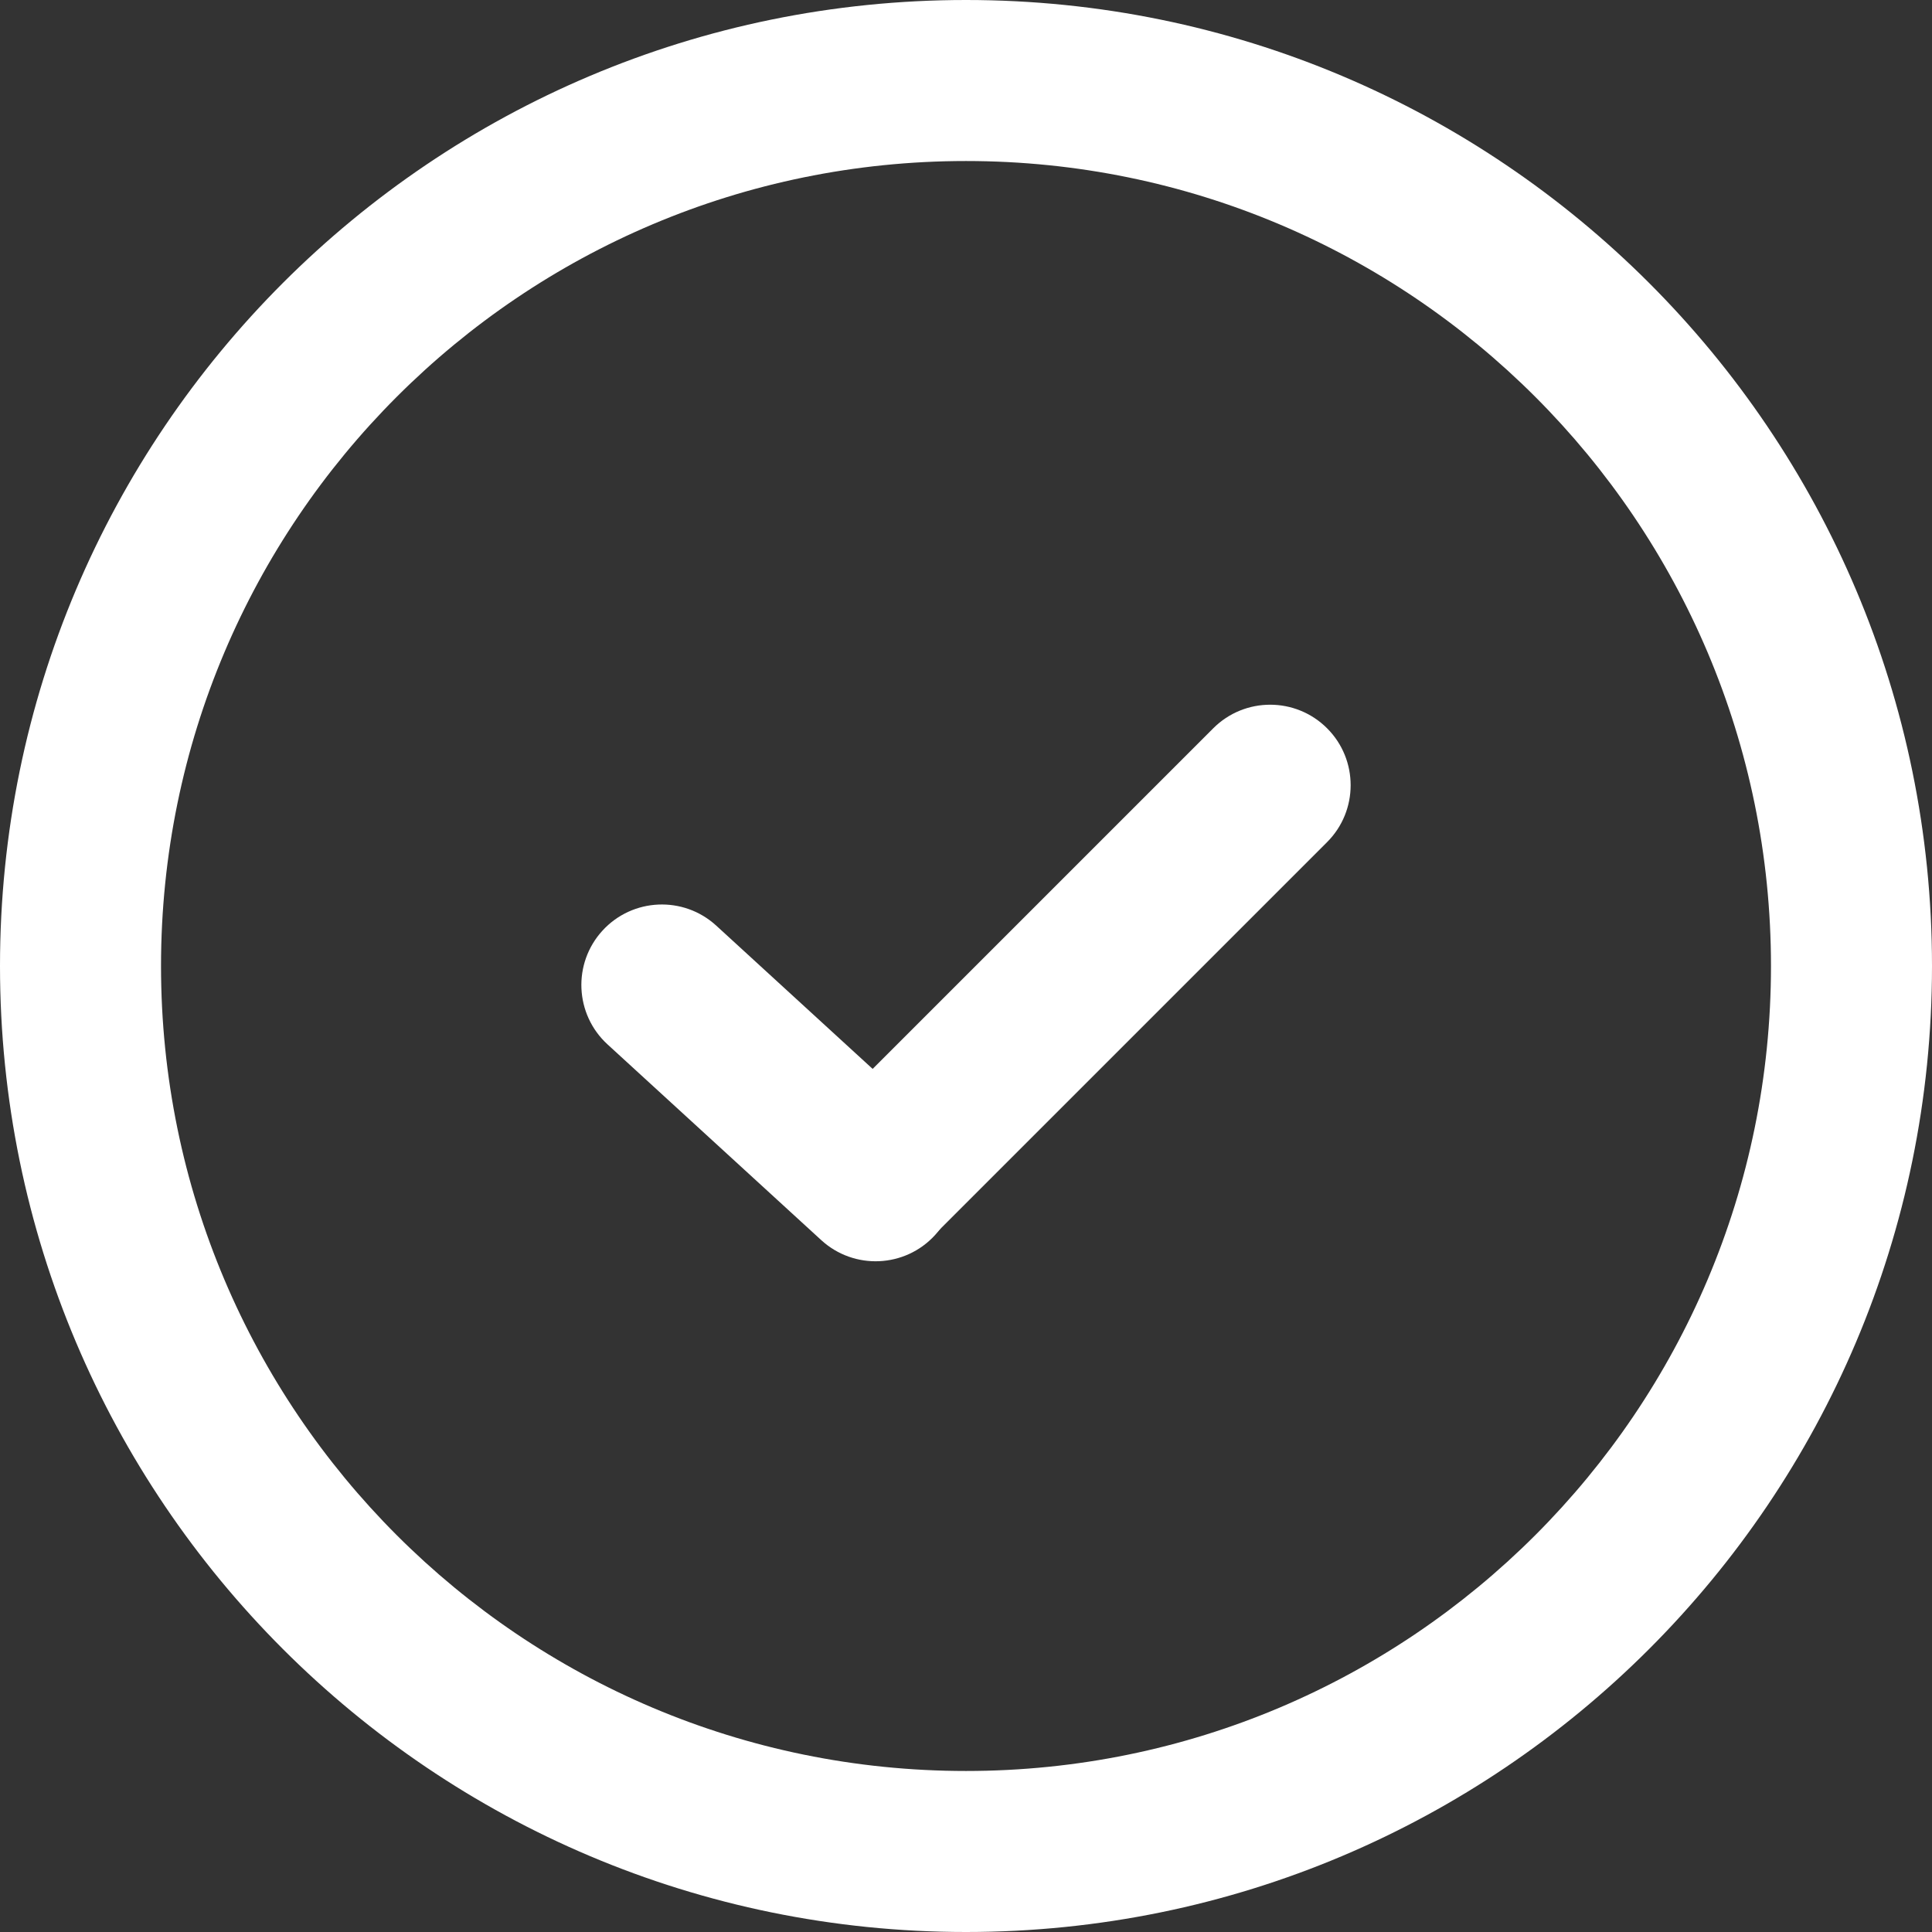 <svg width="32" height="32" viewBox="0 0 32 32" fill="none" xmlns="http://www.w3.org/2000/svg">
<rect x="0" y="0" width="32" height="32" fill="#333333" stroke="none"/>
<g clip-path="url(#clip0_332_4820)">
<path fill-rule="evenodd" clip-rule="evenodd" d="M16 2.667C8.636 2.667 2.667 8.636 2.667 16C2.667 23.364 8.636 29.333 16 29.333C23.364 29.333 29.333 23.364 29.333 16C29.333 8.636 23.364 2.667 16 2.667ZM0 16C0 7.163 7.163 0 16 0C24.837 0 32 7.163 32 16C32 24.837 24.837 32 16 32C7.163 32 0 24.837 0 16Z" fill="white"/>
<path fill-rule="evenodd" clip-rule="evenodd" d="M9.979 15.414C10.476 14.871 11.32 14.834 11.863 15.331L15.403 18.574C15.946 19.071 15.983 19.915 15.486 20.458C14.989 21.001 14.145 21.038 13.602 20.54L10.062 17.298C9.519 16.8 9.482 15.957 9.979 15.414Z" fill="white"/>
<path fill-rule="evenodd" clip-rule="evenodd" d="M21.981 12.063C22.501 12.583 22.501 13.428 21.981 13.948L15.495 20.434C14.974 20.954 14.13 20.954 13.61 20.434C13.089 19.913 13.089 19.069 13.61 18.548L20.095 12.063C20.616 11.542 21.46 11.542 21.981 12.063Z" fill="white"/>
</g>
<defs>
<clipPath id="clip0_332_4820">
<rect width="32" height="32" fill="white"/>
</clipPath>
</defs>
</svg>
